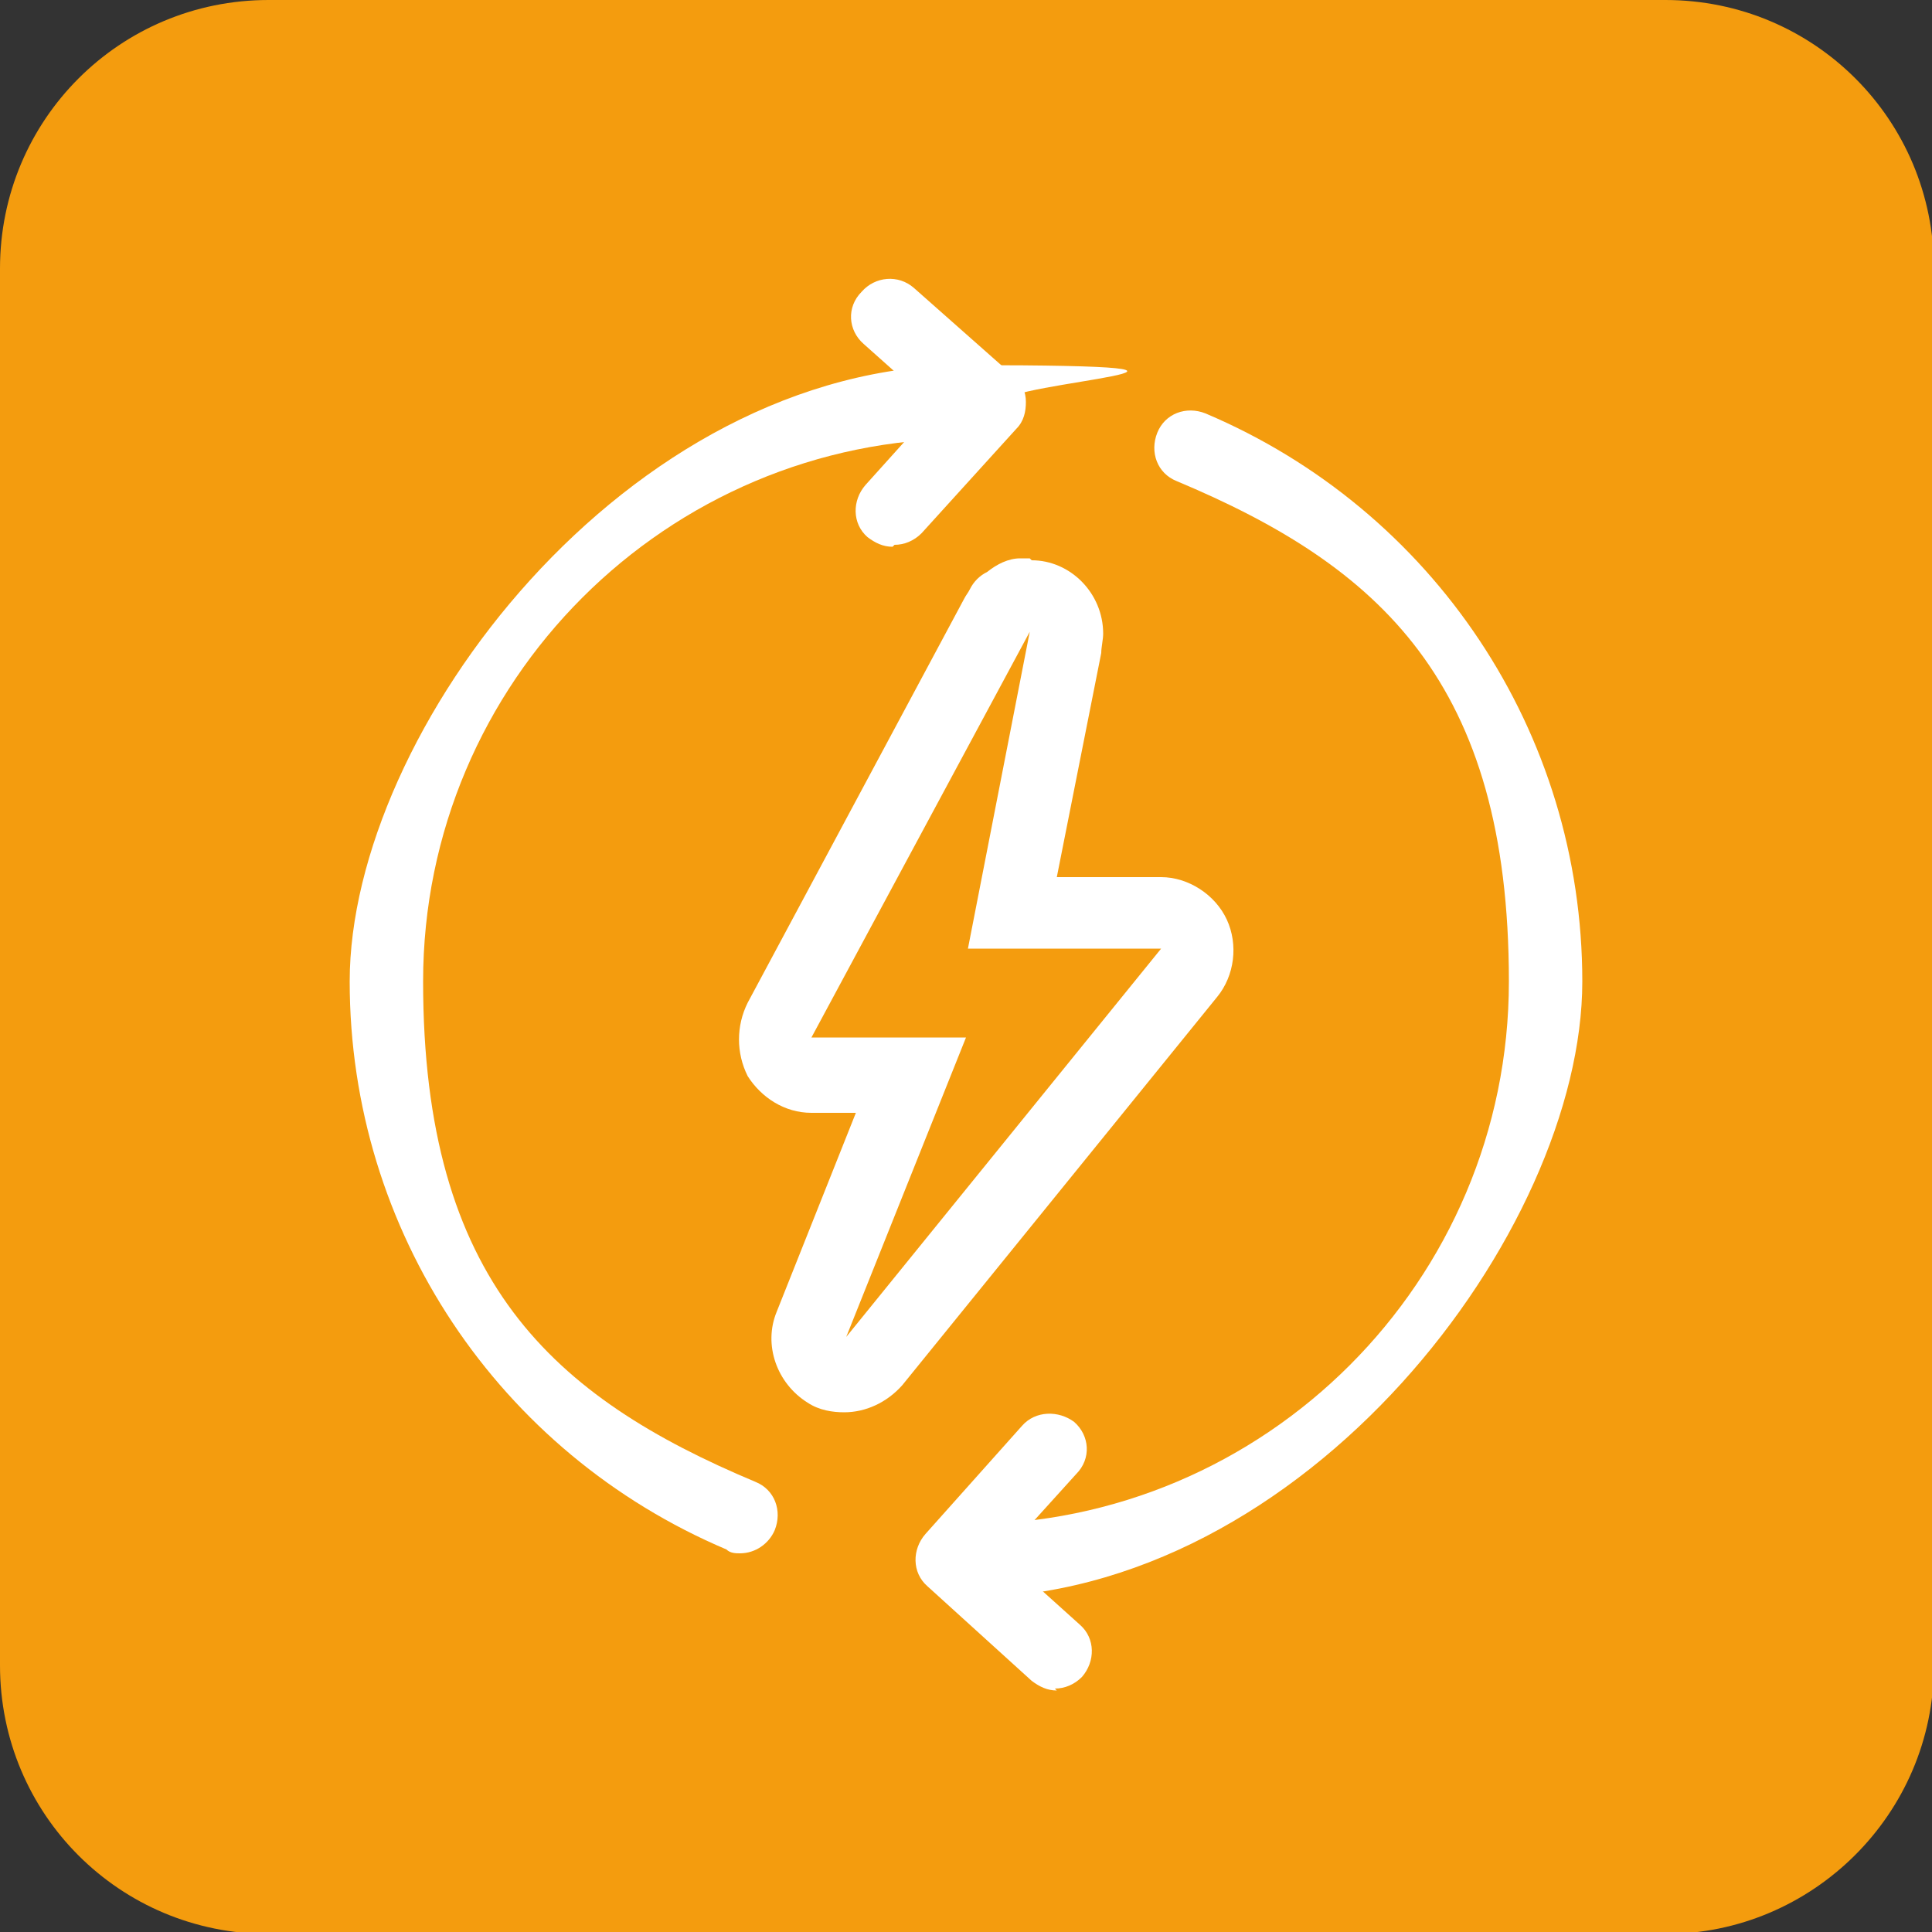 <?xml version="1.0" encoding="UTF-8"?>
<svg id="Laag_1" xmlns="http://www.w3.org/2000/svg" version="1.1" viewBox="0 0 100 100">
  <rect x="0" y="0" width="100" height="100" fill="#333333" stroke="none"/>
  <!-- Generator: Adobe Illustrator 29.2.0, SVG Export Plug-In . SVG Version: 2.1.0 Build 108)  -->
  <defs>
    <style>
      .st0 {
        fill: #fff;
      }

      .st1 {
        fill: #f49c0e;
      }
    </style>
  </defs>
  <path class="st1" d="M86.1,0H13.9C6.2,0,0,6.2,0,13.9v72.3c0,7.7,6.2,13.9,13.9,13.9h72.3c7.6,0,13.9-6.2,13.9-13.9V13.9c0-7.7-6.2-13.9-13.9-13.9Z"/>
  <g>
    <path class="st0" d="M53.3,32.7h0M53.3,32.7l-3.2,16.4h10l-16.3,20.1,6.2-15.5h-8l11.3-21M53.3,28.9c-.2,0-.3,0-.5,0-.6,0-1.2.3-1.7.7-.4.2-.7.5-.9.9-.1.2-.2.3-.3.5l-11.2,20.9c-.6,1.2-.6,2.6,0,3.8.7,1.1,1.9,1.9,3.3,1.9h2.3l-4.1,10.3c-.7,1.7,0,3.7,1.6,4.7.6.4,1.3.5,1.9.5,1.1,0,2.2-.5,3-1.4l16.3-20.1c.9-1.1,1.1-2.7.5-4-.6-1.3-2-2.2-3.4-2.2h-5.4l2.3-11.6c0-.3.1-.7.1-1,0-2.1-1.7-3.8-3.7-3.8,0,0,0,0,0,0h0ZM53.3,36.5h0,0Z"/>
    <path class="st0" d="M38.3,80.4c-.2,0-.5,0-.7-.2-11.8-5-19.5-16.5-19.5-29.4s14.3-31.9,31.9-31.9,1.9.9,1.9,1.9-.9,1.9-1.9,1.9c-15.5,0-28.1,12.6-28.1,28.1s6.7,21.5,17.2,25.9c1,.4,1.4,1.5,1,2.5-.3.7-1,1.2-1.8,1.2Z"/>
    <path class="st0" d="M50,82.7c-1.1,0-1.9-.9-1.9-1.9s.9-1.9,1.9-1.9c15.5,0,28.1-12.6,28.1-28.1s-6.7-21.5-17.2-25.9c-1-.4-1.4-1.5-1-2.5s1.5-1.4,2.5-1c11.8,5,19.5,16.5,19.5,29.4s-14.3,31.9-31.9,31.9Z"/>
    <path class="st0" d="M46.2,28.3c-.5,0-.9-.2-1.3-.5-.8-.7-.8-1.9-.1-2.7l3.6-4-3.7-3.3c-.8-.7-.9-1.9-.1-2.7.7-.8,1.9-.9,2.7-.2l5.2,4.6c.4.3.6.8.6,1.3s-.1,1-.5,1.4l-4.9,5.4c-.4.4-.9.6-1.4.6Z"/>
    <path class="st0" d="M54.7,87.5c-.5,0-.9-.2-1.3-.5l-5.4-4.9c-.8-.7-.8-1.9-.1-2.7l5-5.6c.7-.8,1.9-.8,2.7-.2.8.7.9,1.9.1,2.7l-3.8,4.2,4,3.6c.8.7.8,1.9.1,2.7-.4.4-.9.6-1.4.6Z"/>
  </g>
</svg>